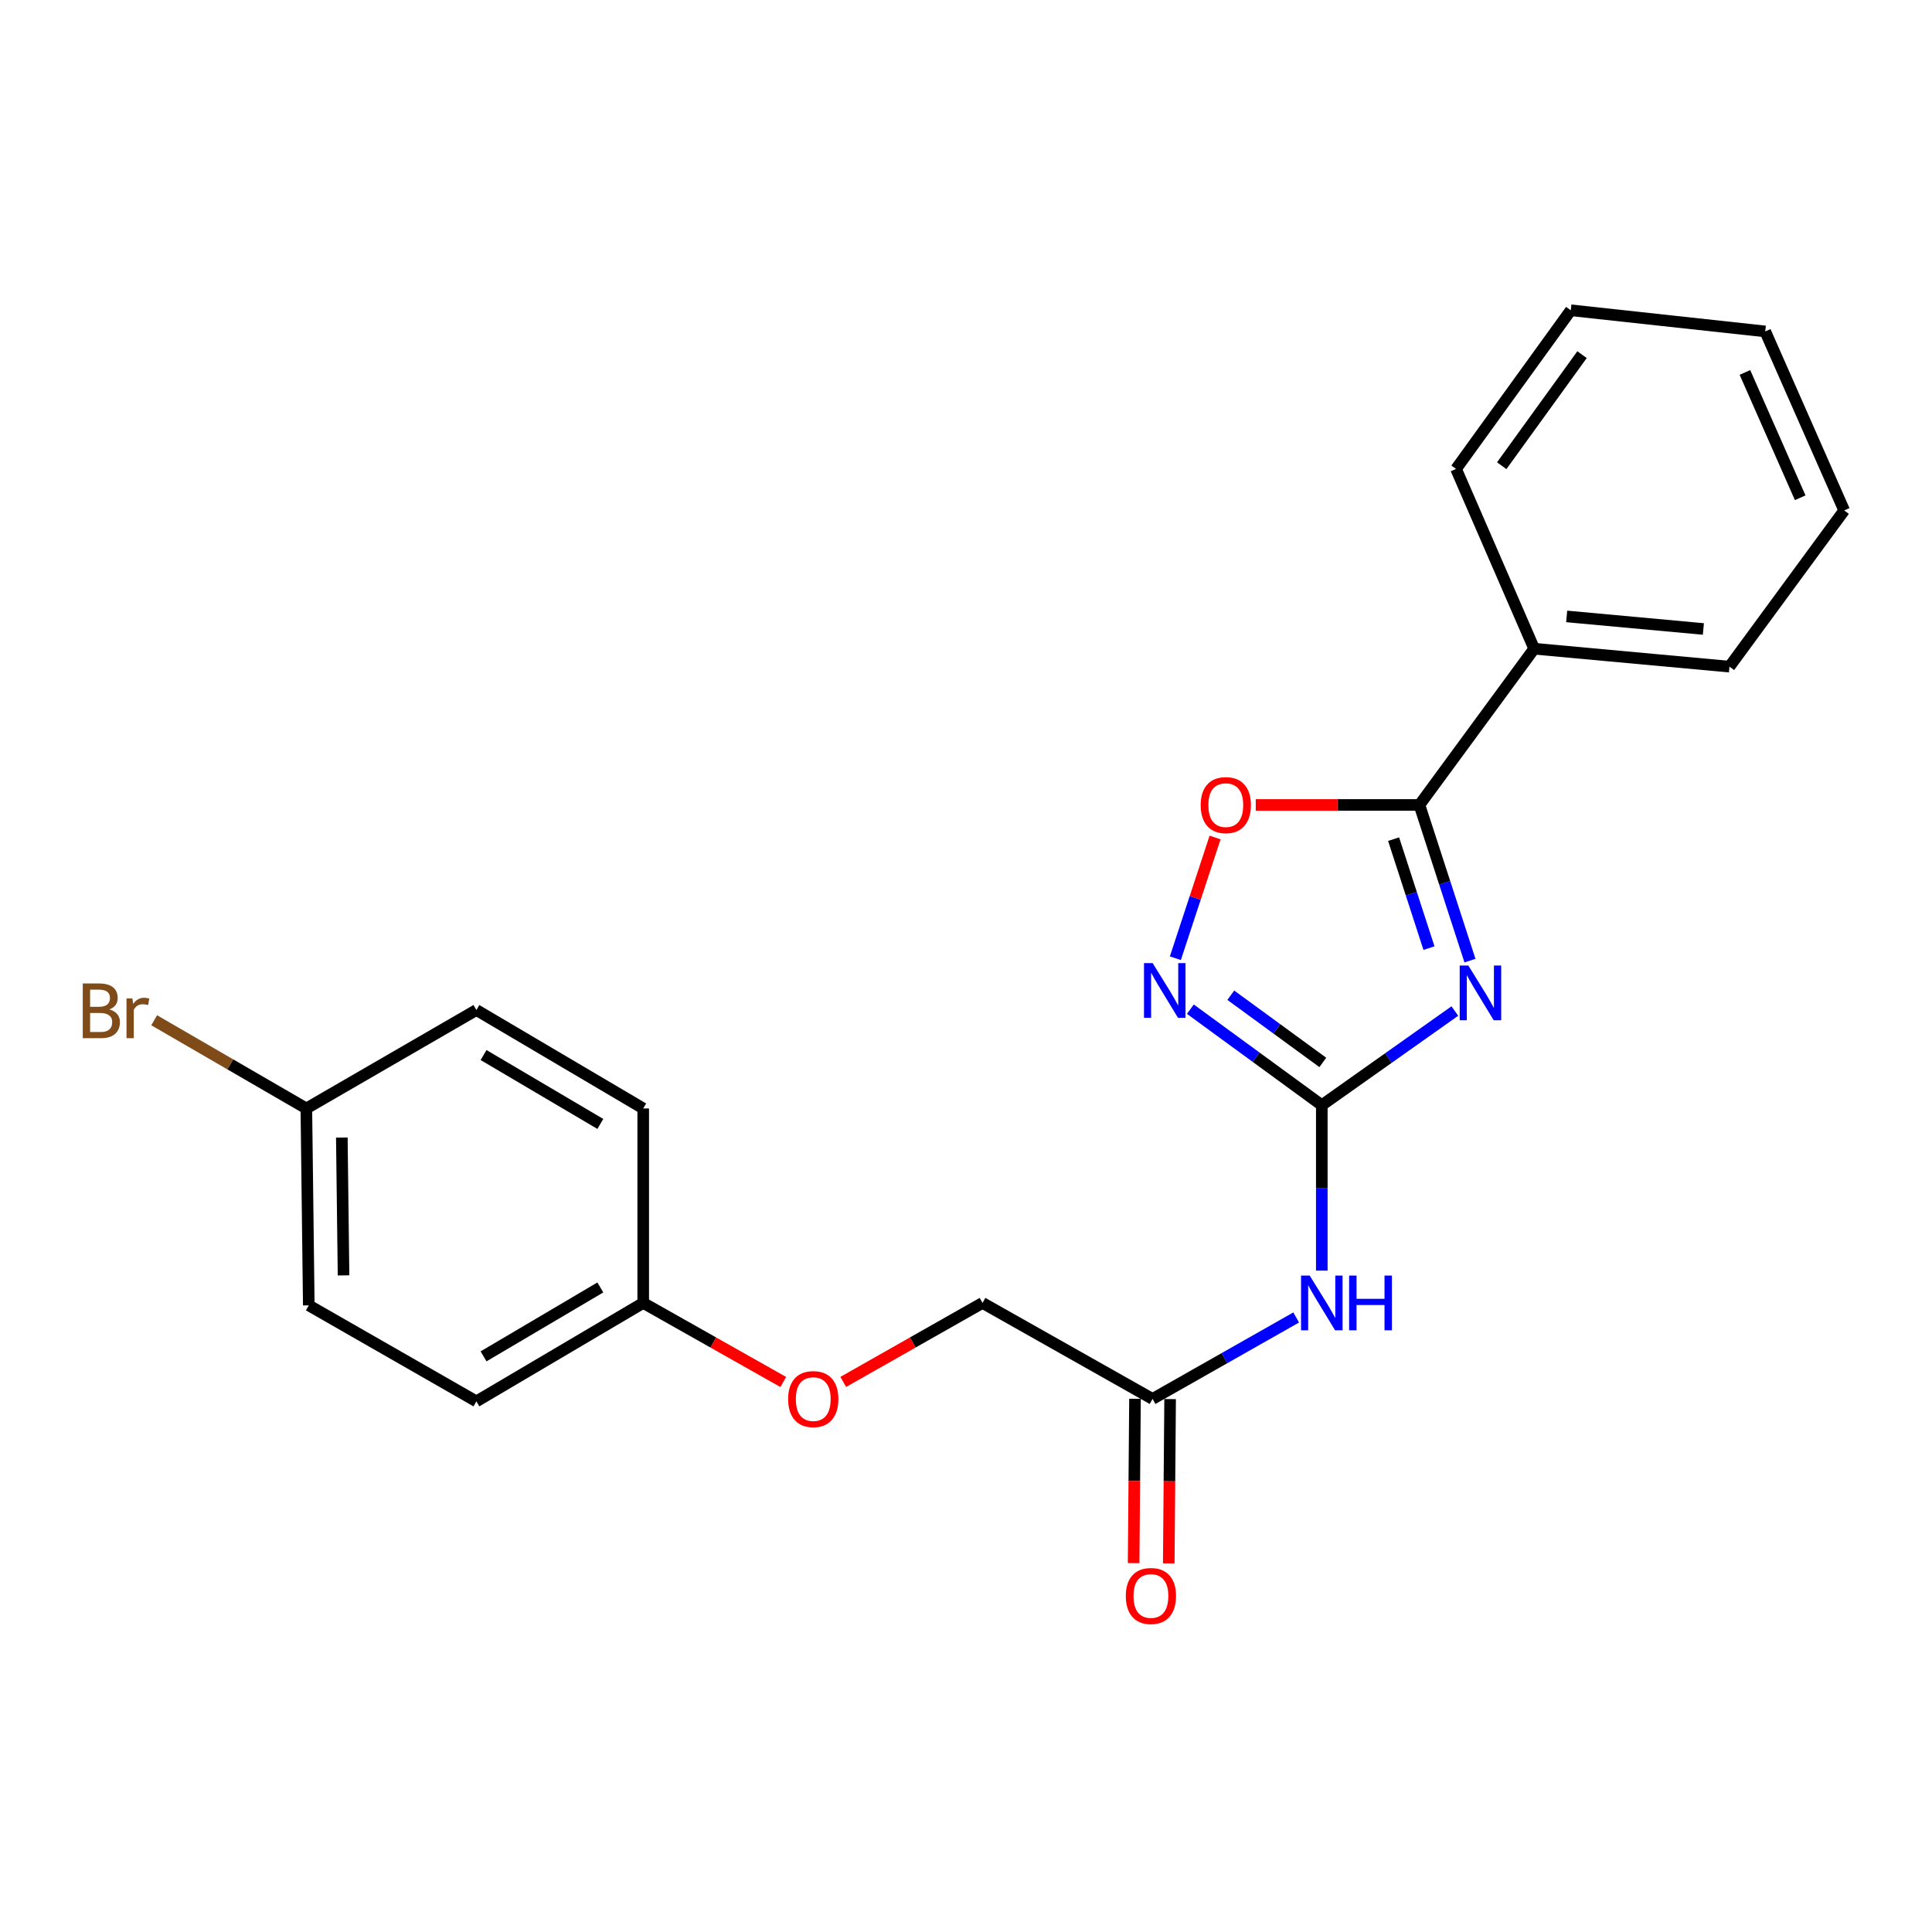 <?xml version='1.0' encoding='iso-8859-1'?>
<svg version='1.1' baseProfile='full'
              xmlns='http://www.w3.org/2000/svg'
                      xmlns:rdkit='http://www.rdkit.org/xml'
                      xmlns:xlink='http://www.w3.org/1999/xlink'
                  xml:space='preserve'
width='1000px' height='1000px' viewBox='0 0 1000 1000'>
<!-- END OF HEADER -->
<rect style='opacity:1.0;fill:#FFFFFF;stroke:none' width='1000' height='1000' x='0' y='0'> </rect>
<path class='bond-0' d='M 753.022,523.312 L 718.592,547.68' style='fill:none;fill-rule:evenodd;stroke:#0000FF;stroke-width:6px;stroke-linecap:butt;stroke-linejoin:miter;stroke-opacity:1' />
<path class='bond-0' d='M 718.592,547.68 L 684.162,572.048' style='fill:none;fill-rule:evenodd;stroke:#000000;stroke-width:6px;stroke-linecap:butt;stroke-linejoin:miter;stroke-opacity:1' />
<path class='bond-1' d='M 760.85,497.214 L 747.771,456.93' style='fill:none;fill-rule:evenodd;stroke:#0000FF;stroke-width:6px;stroke-linecap:butt;stroke-linejoin:miter;stroke-opacity:1' />
<path class='bond-1' d='M 747.771,456.93 L 734.693,416.645' style='fill:none;fill-rule:evenodd;stroke:#000000;stroke-width:6px;stroke-linecap:butt;stroke-linejoin:miter;stroke-opacity:1' />
<path class='bond-1' d='M 739.634,490.742 L 730.479,462.543' style='fill:none;fill-rule:evenodd;stroke:#0000FF;stroke-width:6px;stroke-linecap:butt;stroke-linejoin:miter;stroke-opacity:1' />
<path class='bond-1' d='M 730.479,462.543 L 721.325,434.344' style='fill:none;fill-rule:evenodd;stroke:#000000;stroke-width:6px;stroke-linecap:butt;stroke-linejoin:miter;stroke-opacity:1' />
<path class='bond-2' d='M 684.162,572.048 L 650.147,547.2' style='fill:none;fill-rule:evenodd;stroke:#000000;stroke-width:6px;stroke-linecap:butt;stroke-linejoin:miter;stroke-opacity:1' />
<path class='bond-2' d='M 650.147,547.2 L 616.132,522.352' style='fill:none;fill-rule:evenodd;stroke:#0000FF;stroke-width:6px;stroke-linecap:butt;stroke-linejoin:miter;stroke-opacity:1' />
<path class='bond-2' d='M 684.681,549.913 L 660.871,532.519' style='fill:none;fill-rule:evenodd;stroke:#000000;stroke-width:6px;stroke-linecap:butt;stroke-linejoin:miter;stroke-opacity:1' />
<path class='bond-2' d='M 660.871,532.519 L 637.06,515.126' style='fill:none;fill-rule:evenodd;stroke:#0000FF;stroke-width:6px;stroke-linecap:butt;stroke-linejoin:miter;stroke-opacity:1' />
<path class='bond-3' d='M 684.162,572.048 L 684.162,614.861' style='fill:none;fill-rule:evenodd;stroke:#000000;stroke-width:6px;stroke-linecap:butt;stroke-linejoin:miter;stroke-opacity:1' />
<path class='bond-3' d='M 684.162,614.861 L 684.162,657.675' style='fill:none;fill-rule:evenodd;stroke:#0000FF;stroke-width:6px;stroke-linecap:butt;stroke-linejoin:miter;stroke-opacity:1' />
<path class='bond-4' d='M 734.693,416.645 L 692.334,416.645' style='fill:none;fill-rule:evenodd;stroke:#000000;stroke-width:6px;stroke-linecap:butt;stroke-linejoin:miter;stroke-opacity:1' />
<path class='bond-4' d='M 692.334,416.645 L 649.974,416.645' style='fill:none;fill-rule:evenodd;stroke:#FF0000;stroke-width:6px;stroke-linecap:butt;stroke-linejoin:miter;stroke-opacity:1' />
<path class='bond-6' d='M 734.693,416.645 L 794.083,335.773' style='fill:none;fill-rule:evenodd;stroke:#000000;stroke-width:6px;stroke-linecap:butt;stroke-linejoin:miter;stroke-opacity:1' />
<path class='bond-22' d='M 608.365,495.981 L 618.645,464.737' style='fill:none;fill-rule:evenodd;stroke:#0000FF;stroke-width:6px;stroke-linecap:butt;stroke-linejoin:miter;stroke-opacity:1' />
<path class='bond-22' d='M 618.645,464.737 L 628.925,433.493' style='fill:none;fill-rule:evenodd;stroke:#FF0000;stroke-width:6px;stroke-linecap:butt;stroke-linejoin:miter;stroke-opacity:1' />
<path class='bond-5' d='M 670.904,681.915 L 633.733,703.001' style='fill:none;fill-rule:evenodd;stroke:#0000FF;stroke-width:6px;stroke-linecap:butt;stroke-linejoin:miter;stroke-opacity:1' />
<path class='bond-5' d='M 633.733,703.001 L 596.562,724.087' style='fill:none;fill-rule:evenodd;stroke:#000000;stroke-width:6px;stroke-linecap:butt;stroke-linejoin:miter;stroke-opacity:1' />
<path class='bond-7' d='M 587.472,724.011 L 587.118,766.533' style='fill:none;fill-rule:evenodd;stroke:#000000;stroke-width:6px;stroke-linecap:butt;stroke-linejoin:miter;stroke-opacity:1' />
<path class='bond-7' d='M 587.118,766.533 L 586.764,809.055' style='fill:none;fill-rule:evenodd;stroke:#FF0000;stroke-width:6px;stroke-linecap:butt;stroke-linejoin:miter;stroke-opacity:1' />
<path class='bond-7' d='M 605.652,724.163 L 605.298,766.684' style='fill:none;fill-rule:evenodd;stroke:#000000;stroke-width:6px;stroke-linecap:butt;stroke-linejoin:miter;stroke-opacity:1' />
<path class='bond-7' d='M 605.298,766.684 L 604.944,809.206' style='fill:none;fill-rule:evenodd;stroke:#FF0000;stroke-width:6px;stroke-linecap:butt;stroke-linejoin:miter;stroke-opacity:1' />
<path class='bond-9' d='M 596.562,724.087 L 508.549,674.394' style='fill:none;fill-rule:evenodd;stroke:#000000;stroke-width:6px;stroke-linecap:butt;stroke-linejoin:miter;stroke-opacity:1' />
<path class='bond-17' d='M 794.083,335.773 L 895.166,345.055' style='fill:none;fill-rule:evenodd;stroke:#000000;stroke-width:6px;stroke-linecap:butt;stroke-linejoin:miter;stroke-opacity:1' />
<path class='bond-17' d='M 810.908,319.061 L 881.666,325.558' style='fill:none;fill-rule:evenodd;stroke:#000000;stroke-width:6px;stroke-linecap:butt;stroke-linejoin:miter;stroke-opacity:1' />
<path class='bond-18' d='M 794.083,335.773 L 753.651,242.719' style='fill:none;fill-rule:evenodd;stroke:#000000;stroke-width:6px;stroke-linecap:butt;stroke-linejoin:miter;stroke-opacity:1' />
<path class='bond-8' d='M 436.457,715.285 L 472.503,694.839' style='fill:none;fill-rule:evenodd;stroke:#FF0000;stroke-width:6px;stroke-linecap:butt;stroke-linejoin:miter;stroke-opacity:1' />
<path class='bond-8' d='M 472.503,694.839 L 508.549,674.394' style='fill:none;fill-rule:evenodd;stroke:#000000;stroke-width:6px;stroke-linecap:butt;stroke-linejoin:miter;stroke-opacity:1' />
<path class='bond-10' d='M 405.412,715.32 L 369.169,694.857' style='fill:none;fill-rule:evenodd;stroke:#FF0000;stroke-width:6px;stroke-linecap:butt;stroke-linejoin:miter;stroke-opacity:1' />
<path class='bond-10' d='M 369.169,694.857 L 332.925,674.394' style='fill:none;fill-rule:evenodd;stroke:#000000;stroke-width:6px;stroke-linecap:butt;stroke-linejoin:miter;stroke-opacity:1' />
<path class='bond-13' d='M 332.925,674.394 L 332.925,573.735' style='fill:none;fill-rule:evenodd;stroke:#000000;stroke-width:6px;stroke-linecap:butt;stroke-linejoin:miter;stroke-opacity:1' />
<path class='bond-14' d='M 332.925,674.394 L 246.578,725.349' style='fill:none;fill-rule:evenodd;stroke:#000000;stroke-width:6px;stroke-linecap:butt;stroke-linejoin:miter;stroke-opacity:1' />
<path class='bond-14' d='M 310.734,666.38 L 250.291,702.049' style='fill:none;fill-rule:evenodd;stroke:#000000;stroke-width:6px;stroke-linecap:butt;stroke-linejoin:miter;stroke-opacity:1' />
<path class='bond-11' d='M 158.565,573.735 L 159.827,675.656' style='fill:none;fill-rule:evenodd;stroke:#000000;stroke-width:6px;stroke-linecap:butt;stroke-linejoin:miter;stroke-opacity:1' />
<path class='bond-11' d='M 176.933,588.798 L 177.817,660.143' style='fill:none;fill-rule:evenodd;stroke:#000000;stroke-width:6px;stroke-linecap:butt;stroke-linejoin:miter;stroke-opacity:1' />
<path class='bond-12' d='M 158.565,573.735 L 119.182,550.909' style='fill:none;fill-rule:evenodd;stroke:#000000;stroke-width:6px;stroke-linecap:butt;stroke-linejoin:miter;stroke-opacity:1' />
<path class='bond-12' d='M 119.182,550.909 L 79.799,528.083' style='fill:none;fill-rule:evenodd;stroke:#7F4C19;stroke-width:6px;stroke-linecap:butt;stroke-linejoin:miter;stroke-opacity:1' />
<path class='bond-24' d='M 158.565,573.735 L 246.578,522.789' style='fill:none;fill-rule:evenodd;stroke:#000000;stroke-width:6px;stroke-linecap:butt;stroke-linejoin:miter;stroke-opacity:1' />
<path class='bond-16' d='M 332.925,573.735 L 246.578,522.789' style='fill:none;fill-rule:evenodd;stroke:#000000;stroke-width:6px;stroke-linecap:butt;stroke-linejoin:miter;stroke-opacity:1' />
<path class='bond-16' d='M 310.735,581.751 L 250.292,546.089' style='fill:none;fill-rule:evenodd;stroke:#000000;stroke-width:6px;stroke-linecap:butt;stroke-linejoin:miter;stroke-opacity:1' />
<path class='bond-15' d='M 246.578,725.349 L 159.827,675.656' style='fill:none;fill-rule:evenodd;stroke:#000000;stroke-width:6px;stroke-linecap:butt;stroke-linejoin:miter;stroke-opacity:1' />
<path class='bond-20' d='M 895.166,345.055 L 954.545,264.202' style='fill:none;fill-rule:evenodd;stroke:#000000;stroke-width:6px;stroke-linecap:butt;stroke-linejoin:miter;stroke-opacity:1' />
<path class='bond-19' d='M 753.651,242.719 L 813.031,160.594' style='fill:none;fill-rule:evenodd;stroke:#000000;stroke-width:6px;stroke-linecap:butt;stroke-linejoin:miter;stroke-opacity:1' />
<path class='bond-19' d='M 777.291,241.053 L 818.857,183.565' style='fill:none;fill-rule:evenodd;stroke:#000000;stroke-width:6px;stroke-linecap:butt;stroke-linejoin:miter;stroke-opacity:1' />
<path class='bond-21' d='M 813.031,160.594 L 913.68,171.543' style='fill:none;fill-rule:evenodd;stroke:#000000;stroke-width:6px;stroke-linecap:butt;stroke-linejoin:miter;stroke-opacity:1' />
<path class='bond-23' d='M 954.545,264.202 L 913.68,171.543' style='fill:none;fill-rule:evenodd;stroke:#000000;stroke-width:6px;stroke-linecap:butt;stroke-linejoin:miter;stroke-opacity:1' />
<path class='bond-23' d='M 931.781,257.64 L 903.175,192.778' style='fill:none;fill-rule:evenodd;stroke:#000000;stroke-width:6px;stroke-linecap:butt;stroke-linejoin:miter;stroke-opacity:1' />
<path  class='atom-0' d='M 760.017 499.771
L 769.297 514.771
Q 770.217 516.251, 771.697 518.931
Q 773.177 521.611, 773.257 521.771
L 773.257 499.771
L 777.017 499.771
L 777.017 528.091
L 773.137 528.091
L 763.177 511.691
Q 762.017 509.771, 760.777 507.571
Q 759.577 505.371, 759.217 504.691
L 759.217 528.091
L 755.537 528.091
L 755.537 499.771
L 760.017 499.771
' fill='#0000FF'/>
<path  class='atom-3' d='M 596.615 498.509
L 605.895 513.509
Q 606.815 514.989, 608.295 517.669
Q 609.775 520.349, 609.855 520.509
L 609.855 498.509
L 613.615 498.509
L 613.615 526.829
L 609.735 526.829
L 599.775 510.429
Q 598.615 508.509, 597.375 506.309
Q 596.175 504.109, 595.815 503.429
L 595.815 526.829
L 592.135 526.829
L 592.135 498.509
L 596.615 498.509
' fill='#0000FF'/>
<path  class='atom-4' d='M 677.902 660.234
L 687.182 675.234
Q 688.102 676.714, 689.582 679.394
Q 691.062 682.074, 691.142 682.234
L 691.142 660.234
L 694.902 660.234
L 694.902 688.554
L 691.022 688.554
L 681.062 672.154
Q 679.902 670.234, 678.662 668.034
Q 677.462 665.834, 677.102 665.154
L 677.102 688.554
L 673.422 688.554
L 673.422 660.234
L 677.902 660.234
' fill='#0000FF'/>
<path  class='atom-4' d='M 698.302 660.234
L 702.142 660.234
L 702.142 672.274
L 716.622 672.274
L 716.622 660.234
L 720.462 660.234
L 720.462 688.554
L 716.622 688.554
L 716.622 675.474
L 702.142 675.474
L 702.142 688.554
L 698.302 688.554
L 698.302 660.234
' fill='#0000FF'/>
<path  class='atom-5' d='M 621.468 416.725
Q 621.468 409.925, 624.828 406.125
Q 628.188 402.325, 634.468 402.325
Q 640.748 402.325, 644.108 406.125
Q 647.468 409.925, 647.468 416.725
Q 647.468 423.605, 644.068 427.525
Q 640.668 431.405, 634.468 431.405
Q 628.228 431.405, 624.828 427.525
Q 621.468 423.645, 621.468 416.725
M 634.468 428.205
Q 638.788 428.205, 641.108 425.325
Q 643.468 422.405, 643.468 416.725
Q 643.468 411.165, 641.108 408.365
Q 638.788 405.525, 634.468 405.525
Q 630.148 405.525, 627.788 408.325
Q 625.468 411.125, 625.468 416.725
Q 625.468 422.445, 627.788 425.325
Q 630.148 428.205, 634.468 428.205
' fill='#FF0000'/>
<path  class='atom-8' d='M 582.714 826.079
Q 582.714 819.279, 586.074 815.479
Q 589.434 811.679, 595.714 811.679
Q 601.994 811.679, 605.354 815.479
Q 608.714 819.279, 608.714 826.079
Q 608.714 832.959, 605.314 836.879
Q 601.914 840.759, 595.714 840.759
Q 589.474 840.759, 586.074 836.879
Q 582.714 832.999, 582.714 826.079
M 595.714 837.559
Q 600.034 837.559, 602.354 834.679
Q 604.714 831.759, 604.714 826.079
Q 604.714 820.519, 602.354 817.719
Q 600.034 814.879, 595.714 814.879
Q 591.394 814.879, 589.034 817.679
Q 586.714 820.479, 586.714 826.079
Q 586.714 831.799, 589.034 834.679
Q 591.394 837.559, 595.714 837.559
' fill='#FF0000'/>
<path  class='atom-9' d='M 407.939 724.167
Q 407.939 717.367, 411.299 713.567
Q 414.659 709.767, 420.939 709.767
Q 427.219 709.767, 430.579 713.567
Q 433.939 717.367, 433.939 724.167
Q 433.939 731.047, 430.539 734.967
Q 427.139 738.847, 420.939 738.847
Q 414.699 738.847, 411.299 734.967
Q 407.939 731.087, 407.939 724.167
M 420.939 735.647
Q 425.259 735.647, 427.579 732.767
Q 429.939 729.847, 429.939 724.167
Q 429.939 718.607, 427.579 715.807
Q 425.259 712.967, 420.939 712.967
Q 416.619 712.967, 414.259 715.767
Q 411.939 718.567, 411.939 724.167
Q 411.939 729.887, 414.259 732.767
Q 416.619 735.647, 420.939 735.647
' fill='#FF0000'/>
<path  class='atom-13' d='M 56.599 522.483
Q 59.319 523.243, 60.679 524.923
Q 62.08 526.563, 62.08 529.003
Q 62.08 532.923, 59.559 535.163
Q 57.08 537.363, 52.359 537.363
L 42.84 537.363
L 42.84 509.043
L 51.2 509.043
Q 56.039 509.043, 58.48 511.003
Q 60.919 512.963, 60.919 516.563
Q 60.919 520.843, 56.599 522.483
M 46.639 512.243
L 46.639 521.123
L 51.2 521.123
Q 53.999 521.123, 55.44 520.003
Q 56.919 518.843, 56.919 516.563
Q 56.919 512.243, 51.2 512.243
L 46.639 512.243
M 52.359 534.163
Q 55.12 534.163, 56.599 532.843
Q 58.08 531.523, 58.08 529.003
Q 58.08 526.683, 56.44 525.523
Q 54.84 524.323, 51.76 524.323
L 46.639 524.323
L 46.639 534.163
L 52.359 534.163
' fill='#7F4C19'/>
<path  class='atom-13' d='M 68.519 516.803
L 68.96 519.643
Q 71.12 516.443, 74.639 516.443
Q 75.76 516.443, 77.279 516.843
L 76.68 520.203
Q 74.96 519.803, 73.999 519.803
Q 72.32 519.803, 71.2 520.483
Q 70.12 521.123, 69.24 522.683
L 69.24 537.363
L 65.48 537.363
L 65.48 516.803
L 68.519 516.803
' fill='#7F4C19'/>
</svg>
